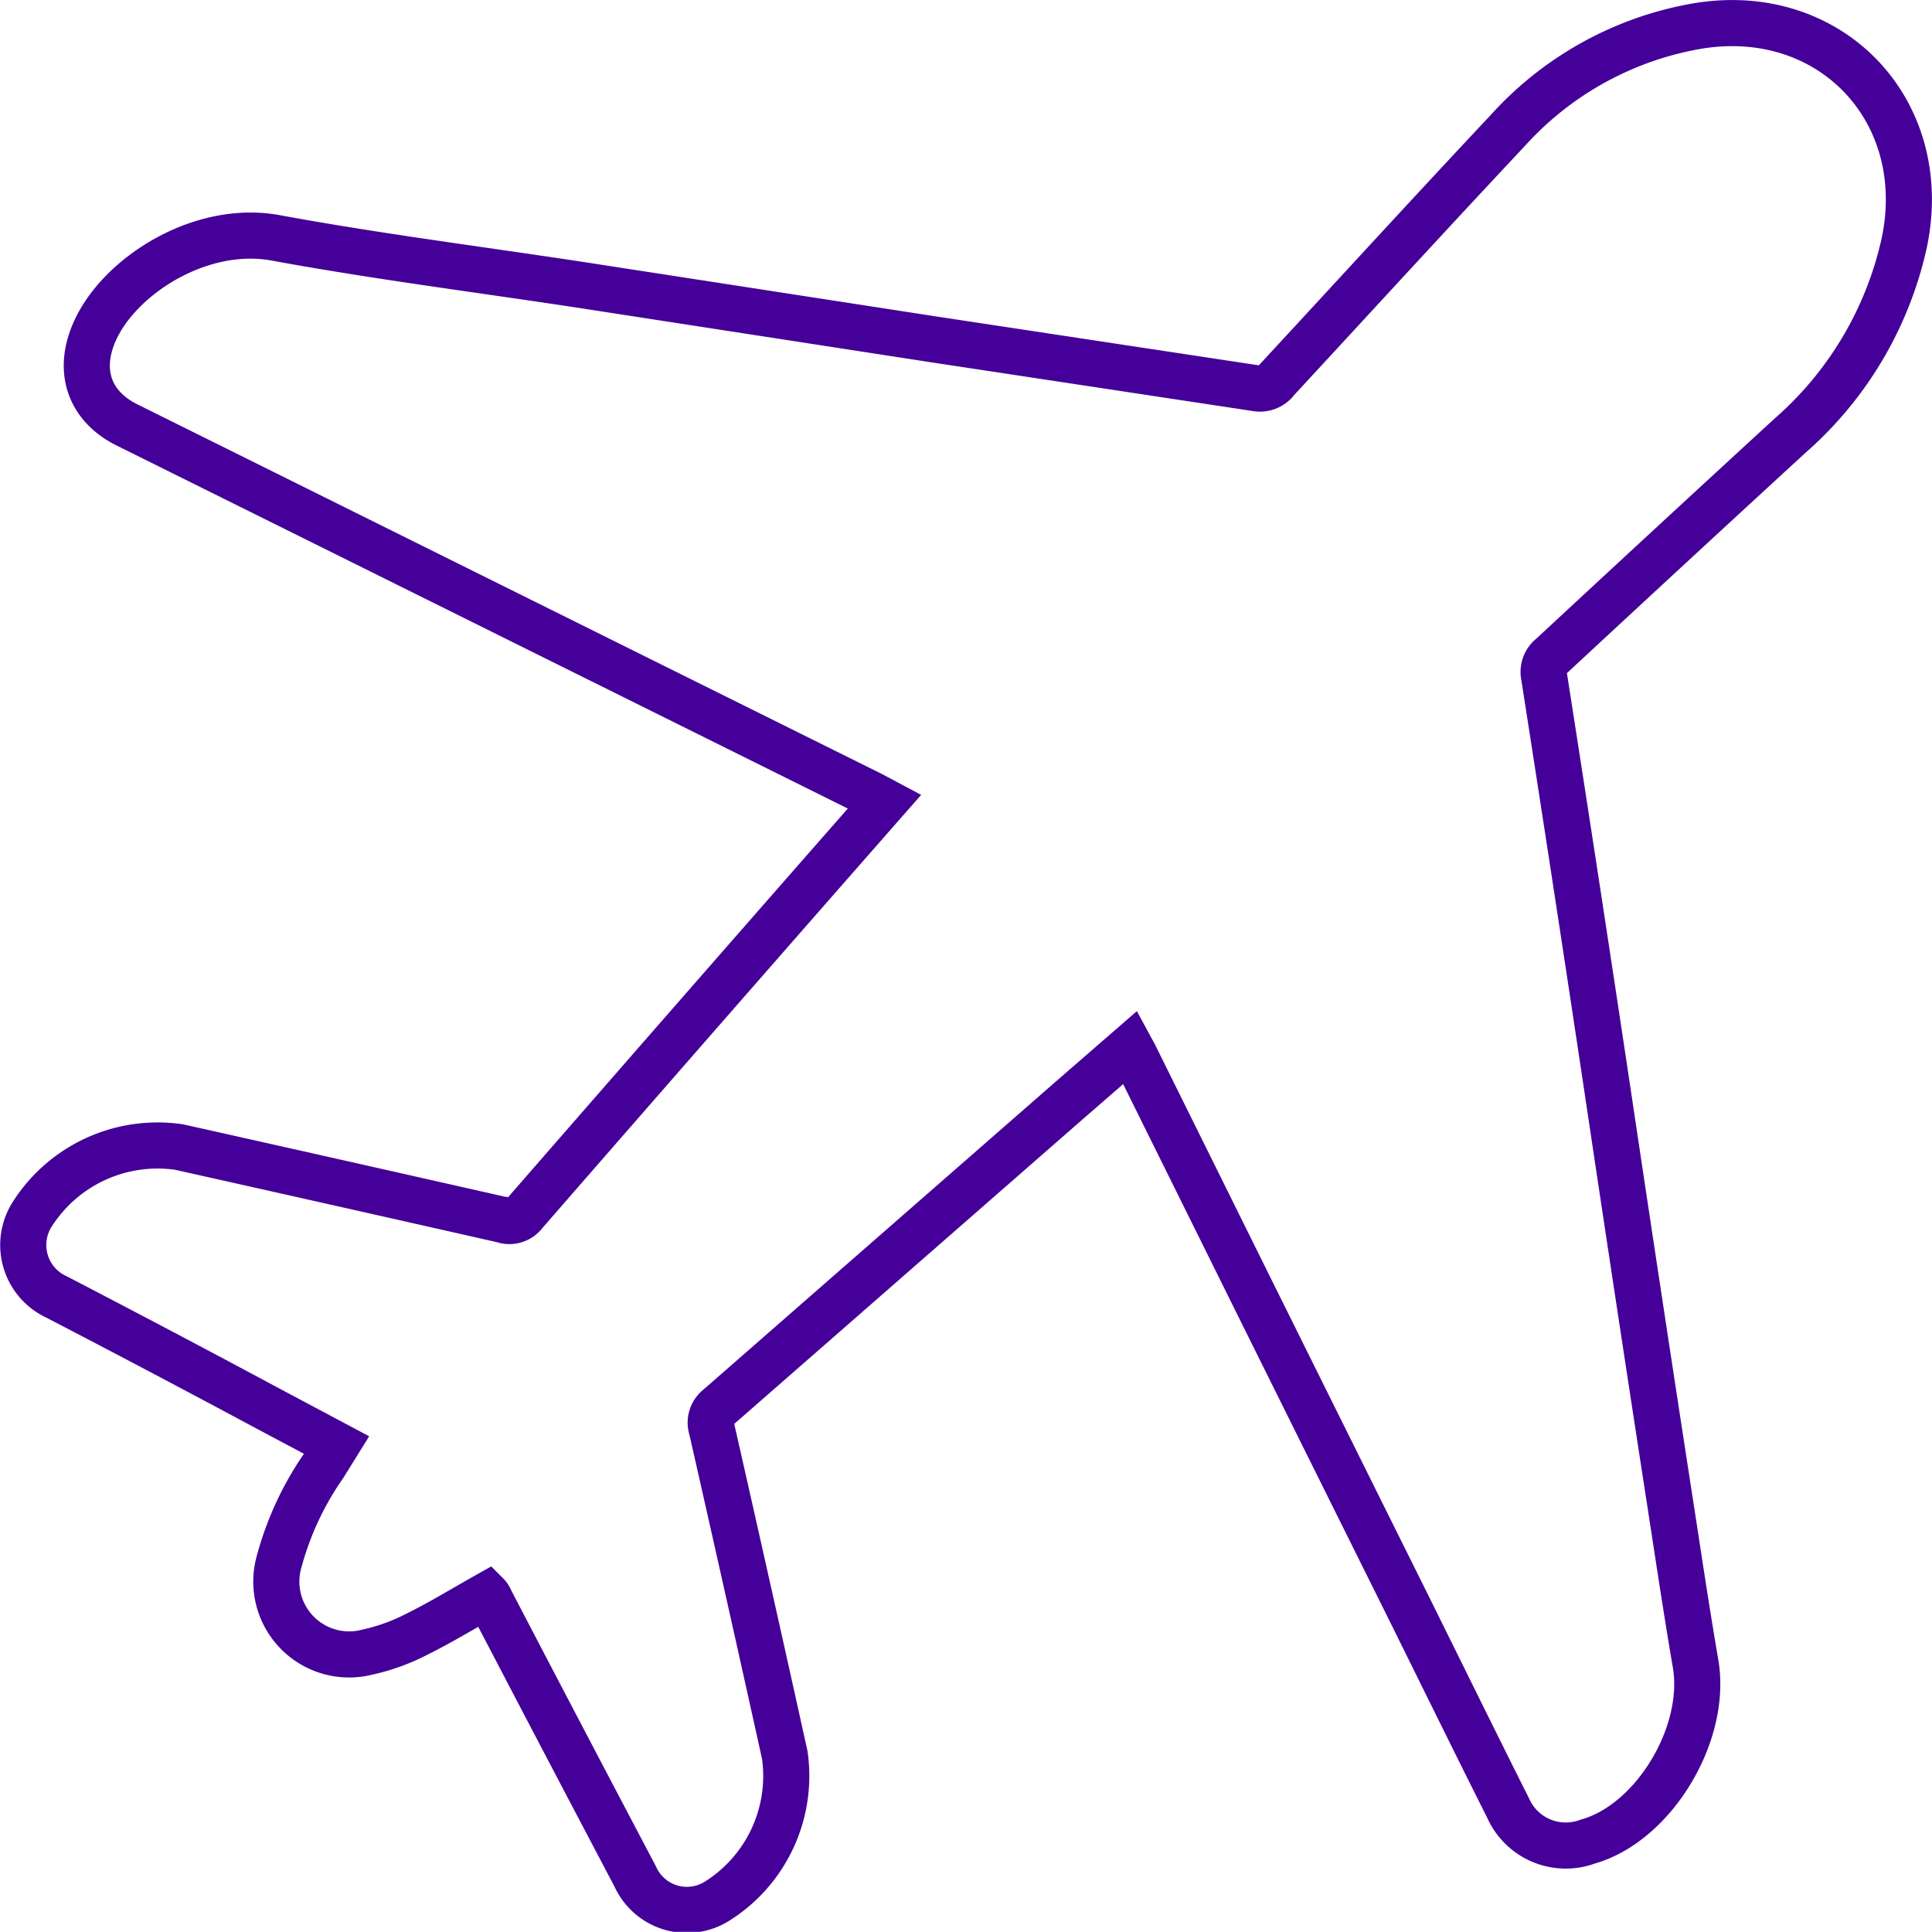 <svg xmlns="http://www.w3.org/2000/svg" viewBox="0 0 118.59 118.58"><defs><style>.cls-1{fill:none;stroke:#409;stroke-miterlimit:10;stroke-width:2.83px;}</style></defs><g id="Layer_2" data-name="Layer 2"><g id="Layer_1-2" data-name="Layer 1"><g id="ykWgaD"><path class="cls-1" d="M29.91,97.91c-1.51.85-2.9,1.7-4.36,2.42a12.3,12.3,0,0,1-3,1.08,4.47,4.47,0,0,1-5.41-5.58,18.88,18.88,0,0,1,2.75-5.89l.77-1.24-4.21-2.24Q10,83,3.47,79.61A3.51,3.51,0,0,1,2,74.5a9.12,9.12,0,0,1,9-4.09q9.93,2.22,19.87,4.47a1.16,1.16,0,0,0,1.33-.4q9.63-11.06,19.3-22.09l2.8-3.19-.77-.41L7.79,26.08c-2.37-1.18-3.07-3.42-1.92-5.86,1.55-3.32,6.45-6.46,11.05-5.62,6.46,1.19,13,2,19.46,3L57.3,20.83q9.9,1.5,19.8,3a1.26,1.26,0,0,0,1.26-.5C83.08,18.23,87.79,13.08,92.56,8A20.31,20.31,0,0,1,104.18,1.6c8.16-1.37,14.41,5.18,12.71,13.29a22,22,0,0,1-7,11.84c-4.9,4.5-9.77,9-14.66,13.54a1.23,1.23,0,0,0-.45,1.25q2,12.79,3.92,25.59,2,13.4,4.07,26.78c.42,2.75.84,5.5,1.31,8.24.73,4.31-2.58,9.78-6.62,10.91A3.87,3.87,0,0,1,92.58,111c-2.16-4.3-4.28-8.63-6.42-12.94q-4.71-9.47-9.41-18.94L69.67,64.83c-.07-.15-.16-.3-.29-.54l-3.65,3.17Q54.92,76.91,44.1,86.37a1.2,1.2,0,0,0-.41,1.35q2.27,10,4.48,20a9.08,9.08,0,0,1-4.19,9,3.48,3.48,0,0,1-5-1.56q-4.43-8.4-8.82-16.82C30.07,98.15,30,98,29.91,97.91Z"/></g></g></g></svg>